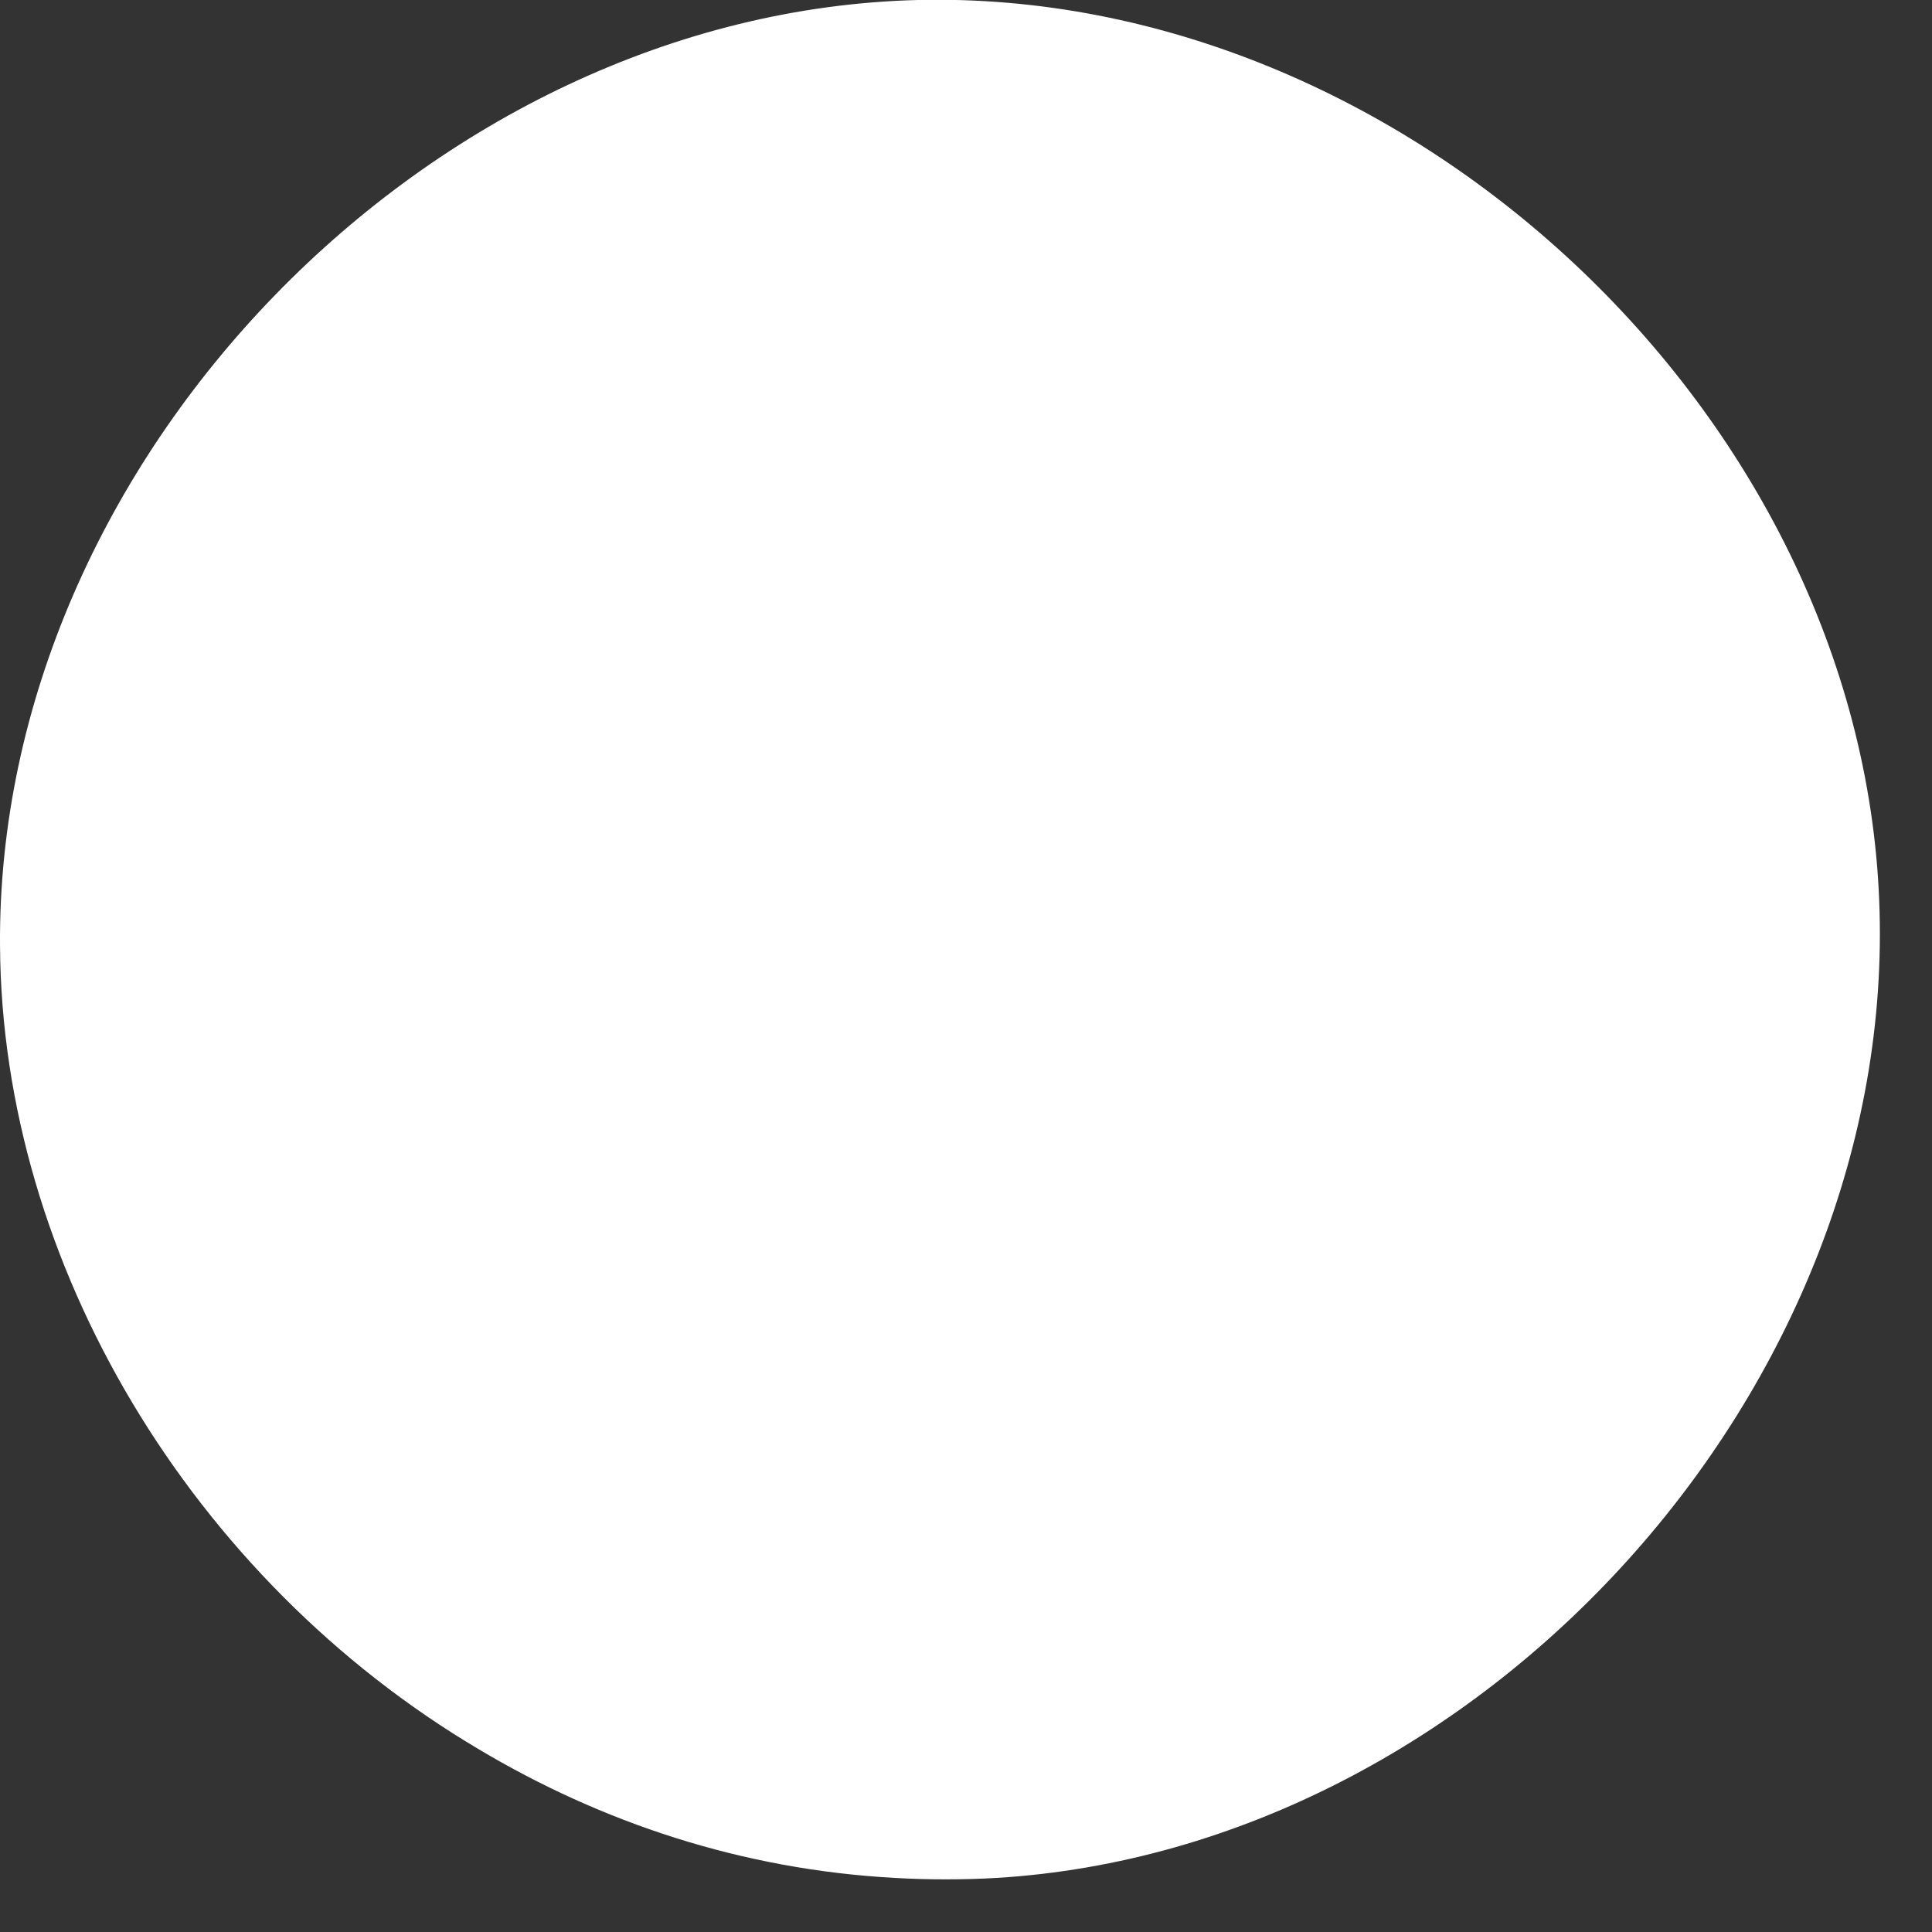 <?xml version="1.0" encoding="utf-8"?>
<svg xmlns="http://www.w3.org/2000/svg" fill="none" height="100%" overflow="visible" preserveAspectRatio="none" style="display: block;" viewBox="0 0 3 3" width="100%">
<rect x="0" y="0" width="3" height="3" fill="#333333" stroke="none"/>
<path d="M1.425 0C2.181 -0.018 2.888 0.642 2.918 1.398C2.949 2.154 2.301 2.87 1.548 2.916C1.496 2.919 1.441 2.919 1.389 2.916C1.152 2.903 0.934 2.83 0.743 2.716C0.298 2.452 0.003 1.963 4.15689e-05 1.469C-0.006 0.713 0.67 0.019 1.425 0Z" fill="white" id="Vector"/>
</svg>